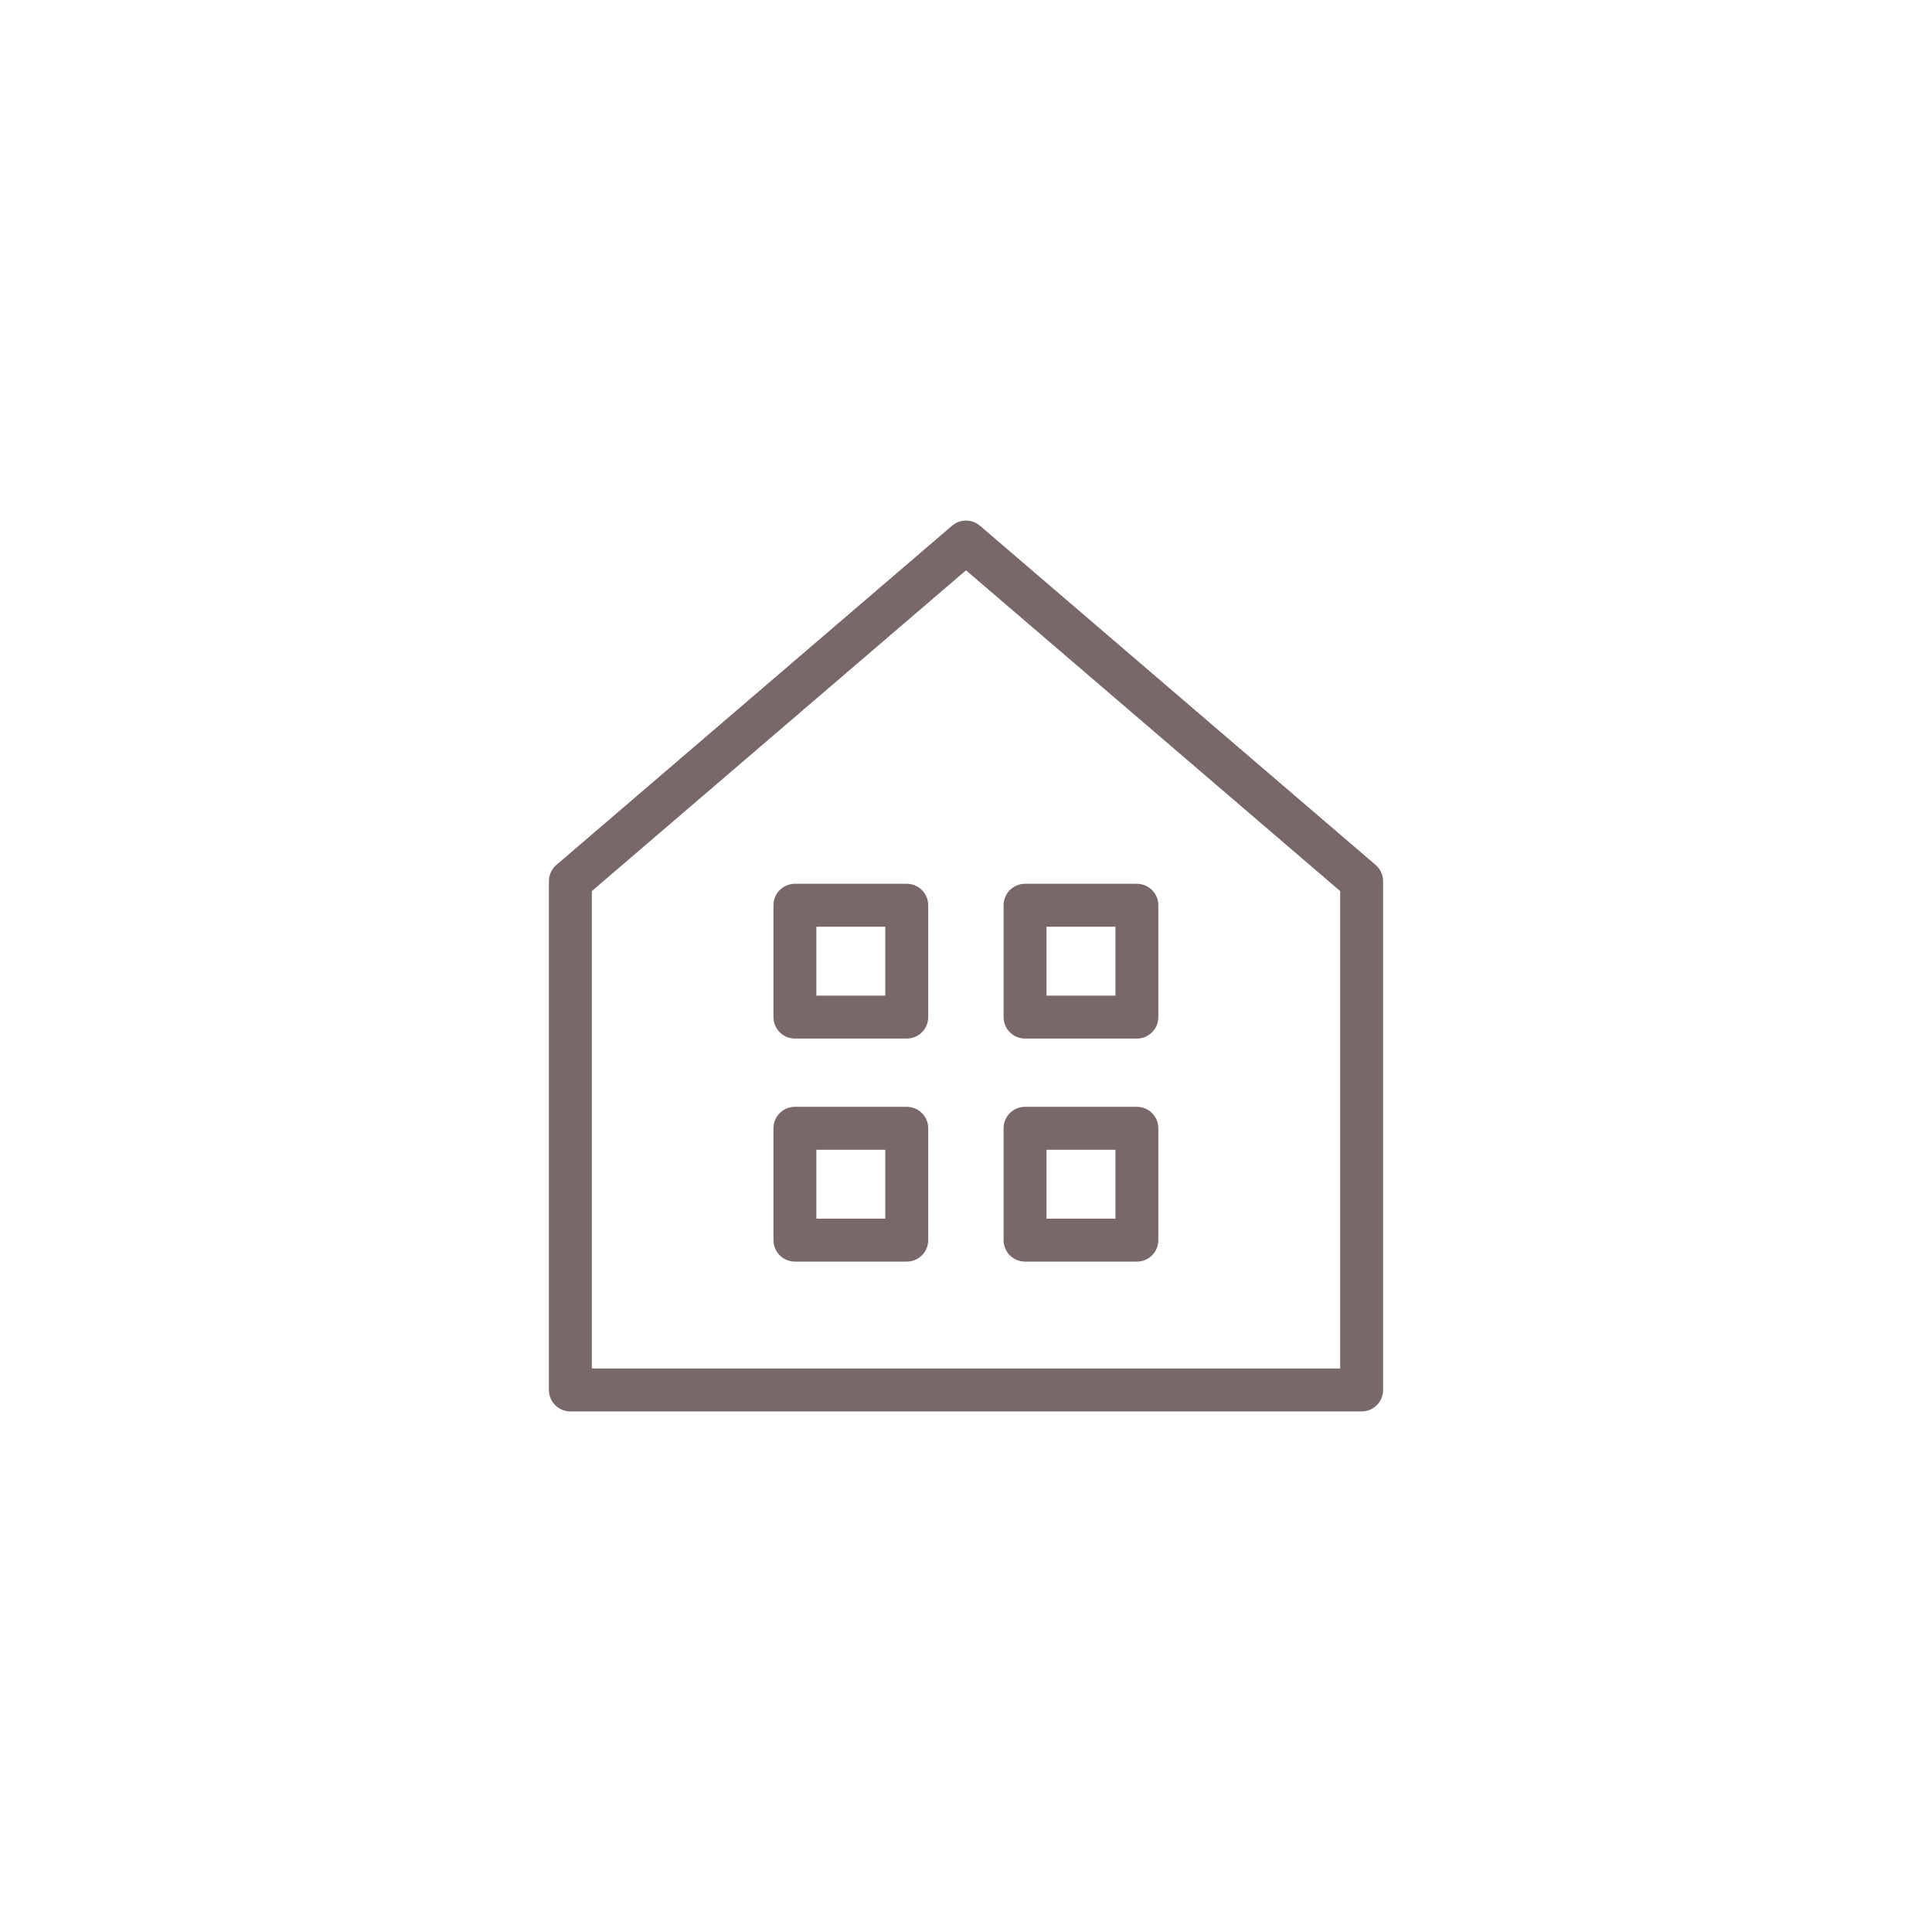 <svg xmlns="http://www.w3.org/2000/svg" viewBox="0 0 90 90"><defs><style>.cls-1,.cls-3{fill:none;}.cls-2{opacity:0.8;}.cls-3{stroke:#574245;stroke-linejoin:round;stroke-width:2px;}</style></defs><g id="レイヤー_2" data-name="レイヤー 2"><g id="contents"><rect class="cls-1" width="90" height="90"/><g class="cls-2"><polygon class="cls-3" points="63.43 64.75 63.43 41.05 45 25.25 26.57 41.05 26.57 64.75 63.43 64.75"/><rect class="cls-3" x="37.03" y="42.17" width="5.21" height="5.21"/><rect class="cls-3" x="47.75" y="42.17" width="5.21" height="5.21"/><rect class="cls-3" x="37.03" y="52.56" width="5.21" height="5.21"/><rect class="cls-3" x="47.75" y="52.56" width="5.21" height="5.21"/></g></g></g></svg>